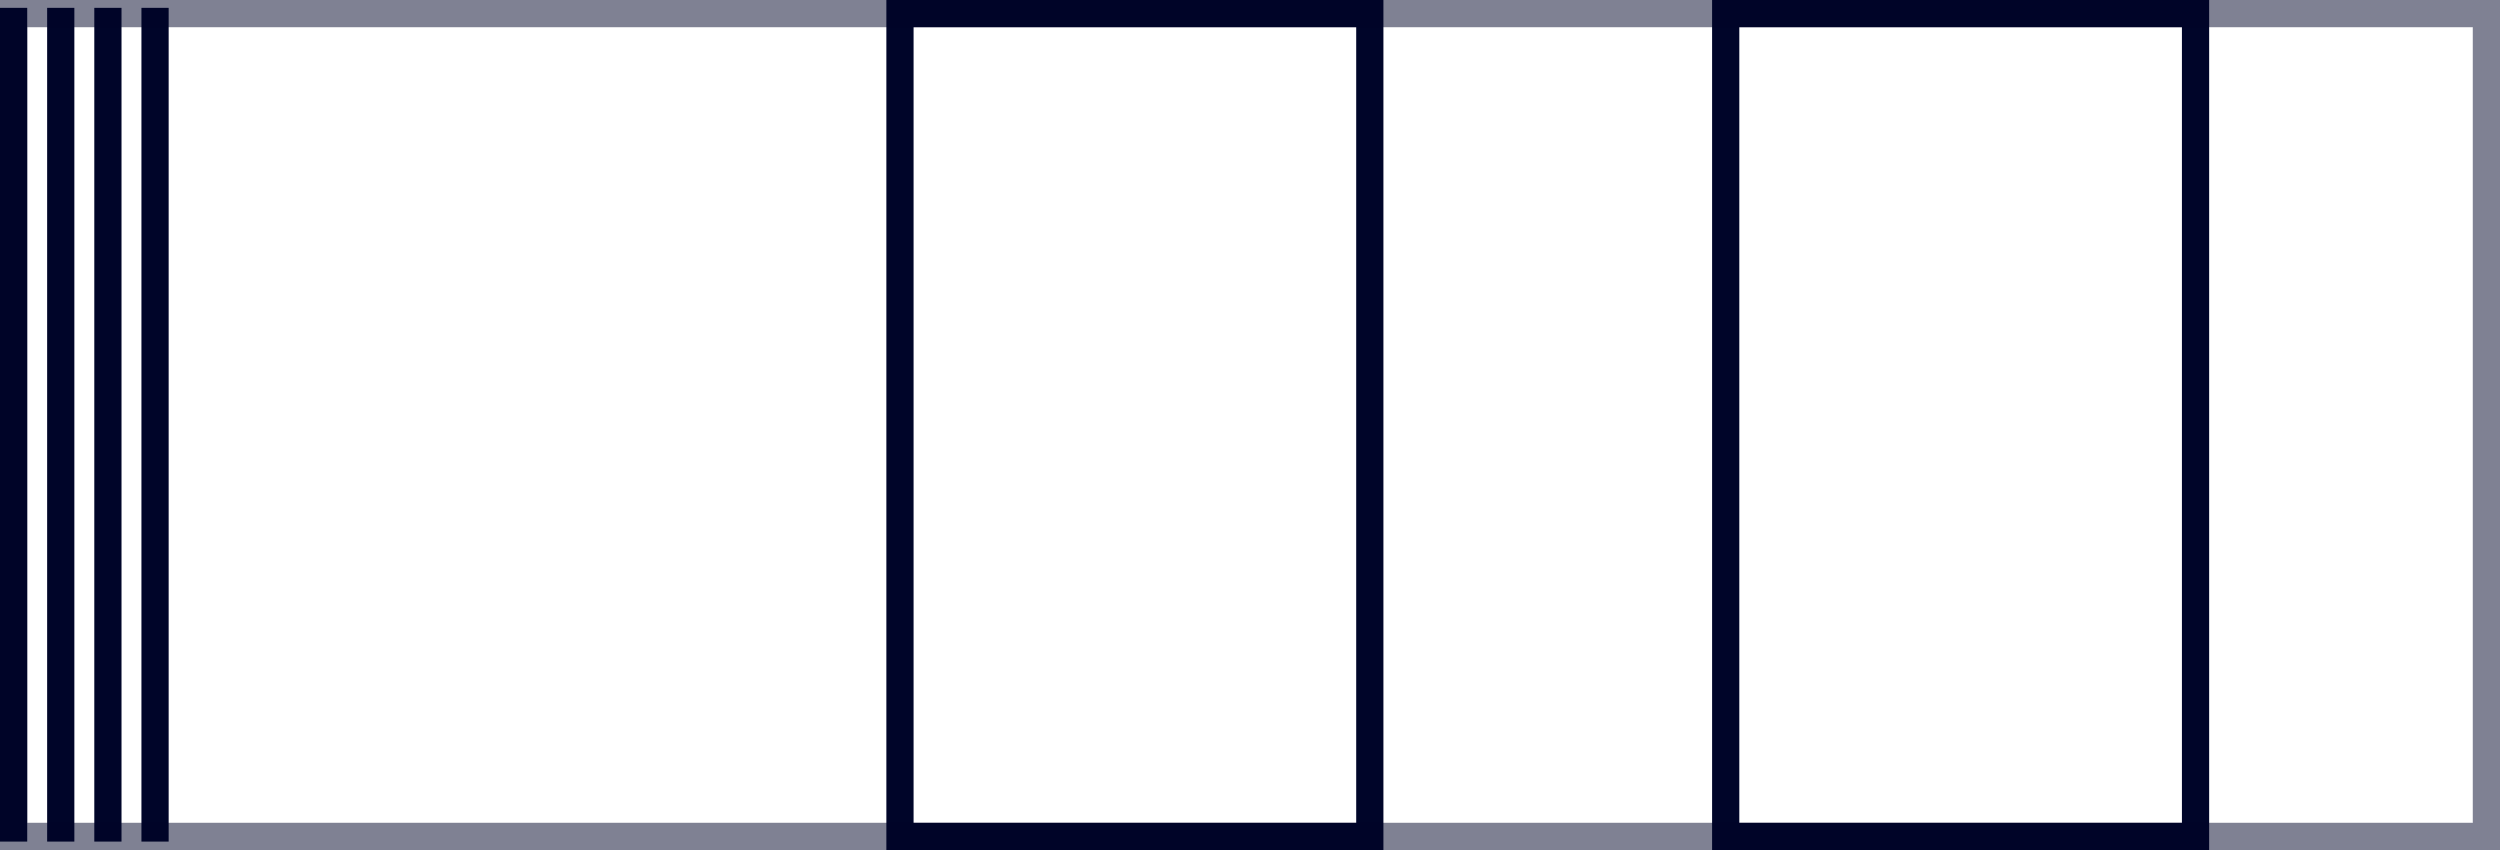 <?xml version="1.0" encoding="UTF-8"?>
<svg xmlns="http://www.w3.org/2000/svg" width="229.623" height="78.072" viewBox="0 0 229.623 78.072">
  <g id="Group_1052" data-name="Group 1052" transform="translate(1.249 0.72)">
    <g id="Group_902" data-name="Group 902" transform="translate(0 0)">
      <g id="Group_74" data-name="Group 74" transform="translate(0 0)">
        <rect id="Rectangle_129" data-name="Rectangle 129" width="43.154" height="75.572" transform="translate(200.409 76.102) rotate(180)" fill="none" stroke="#000529" stroke-miterlimit="10" stroke-width="2.5"></rect>
        <rect id="Rectangle_130" data-name="Rectangle 130" width="43.154" height="75.572" transform="translate(124.567 76.102) rotate(180)" fill="none" stroke="#000529" stroke-miterlimit="10" stroke-width="2.5"></rect>
        <line id="Line_51" data-name="Line 51" y2="76.579" transform="translate(0.001)" fill="none" stroke="#000529" stroke-miterlimit="10" stroke-width="2.5"></line>
        <line id="Line_52" data-name="Line 52" y2="76.579" transform="translate(4.331)" fill="none" stroke="#000529" stroke-miterlimit="10" stroke-width="2.5"></line>
        <path id="Path_107" data-name="Path 107" d="M417.415,265.257" transform="translate(-417.415 -250.198)" fill="none" stroke="#000529" stroke-miterlimit="10" stroke-width="2.5"></path>
        <line id="Line_53" data-name="Line 53" y2="76.579" transform="translate(8.662)" fill="none" stroke="#000529" stroke-miterlimit="10" stroke-width="2.5"></line>
        <path id="Path_108" data-name="Path 108" d="M419.473,265.257" transform="translate(-415.143 -250.198)" fill="none" stroke="#000529" stroke-miterlimit="10" stroke-width="2.5"></path>
        <line id="Line_54" data-name="Line 54" y2="76.579" transform="translate(12.992)" fill="none" stroke="#000529" stroke-miterlimit="10" stroke-width="2.5"></line>
        <rect id="Rectangle_131" data-name="Rectangle 131" width="227.123" height="75.572" transform="translate(0.001 0.53)" fill="none" stroke="#000529" stroke-miterlimit="10" stroke-width="2.5" opacity="0.502"></rect>
      </g>
    </g>
  </g>
</svg>
